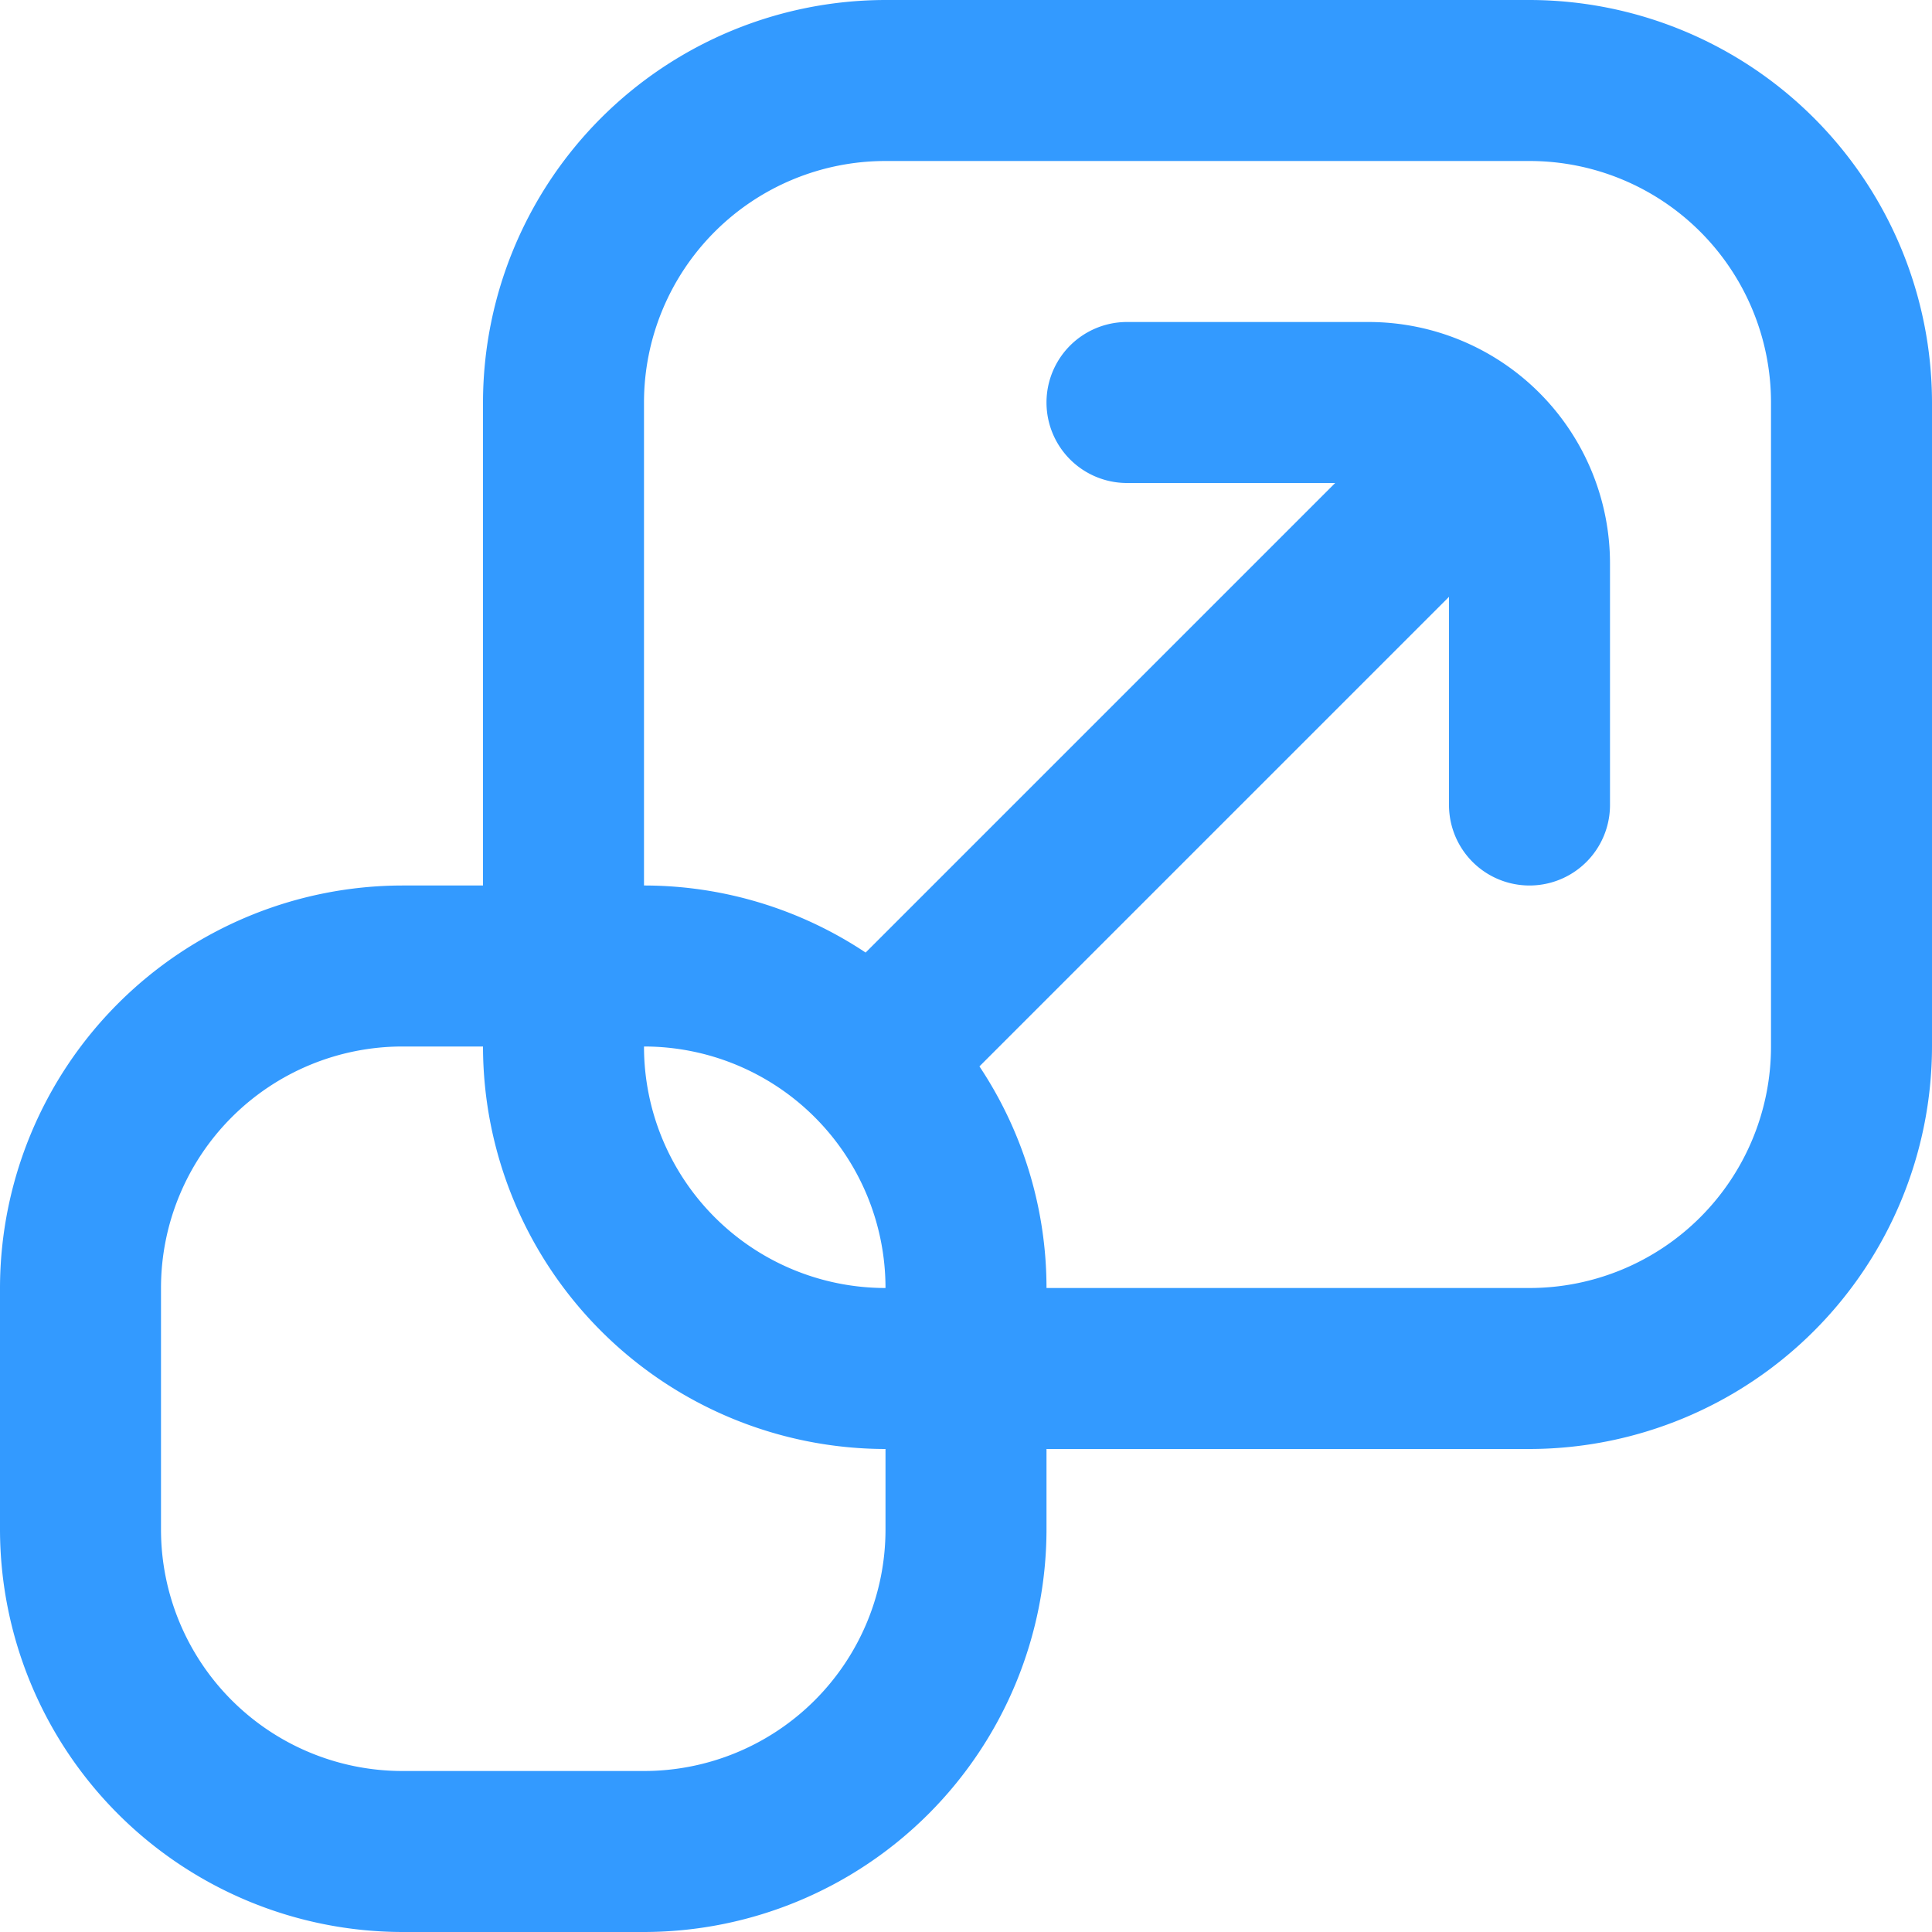 <svg id="Layer_1" height="512" viewBox="0 0 24 24" width="512" xmlns="http://www.w3.org/2000/svg" data-name="Layer 1"><path fill="#339AFF" d="m19 0h-8a5.006 5.006 0 0 0 -5 5v6h-1a5.006 5.006 0 0 0 -5 5v3a5.006 5.006 0 0 0 5 5h3a5.006 5.006 0 0 0 5-5v-1h6a5.006 5.006 0 0 0 5-5v-8a5.006 5.006 0 0 0 -5-5zm-8 16a3 3 0 0 1 -3-3 3 3 0 0 1 3 3zm0 3a3 3 0 0 1 -3 3h-3a3 3 0 0 1 -3-3v-3a3 3 0 0 1 3-3h1a5.006 5.006 0 0 0 5 5zm11-6a3 3 0 0 1 -3 3h-6a4.969 4.969 0 0 0 -.833-2.753l5.833-5.833v2.586a1 1 0 0 0 2 0v-3a3 3 0 0 0 -3-3h-3a1 1 0 0 0 0 2h2.586l-5.833 5.833a4.969 4.969 0 0 0 -2.753-.833v-6a3 3 0 0 1 3-3h8a3 3 0 0 1 3 3z"/></svg>